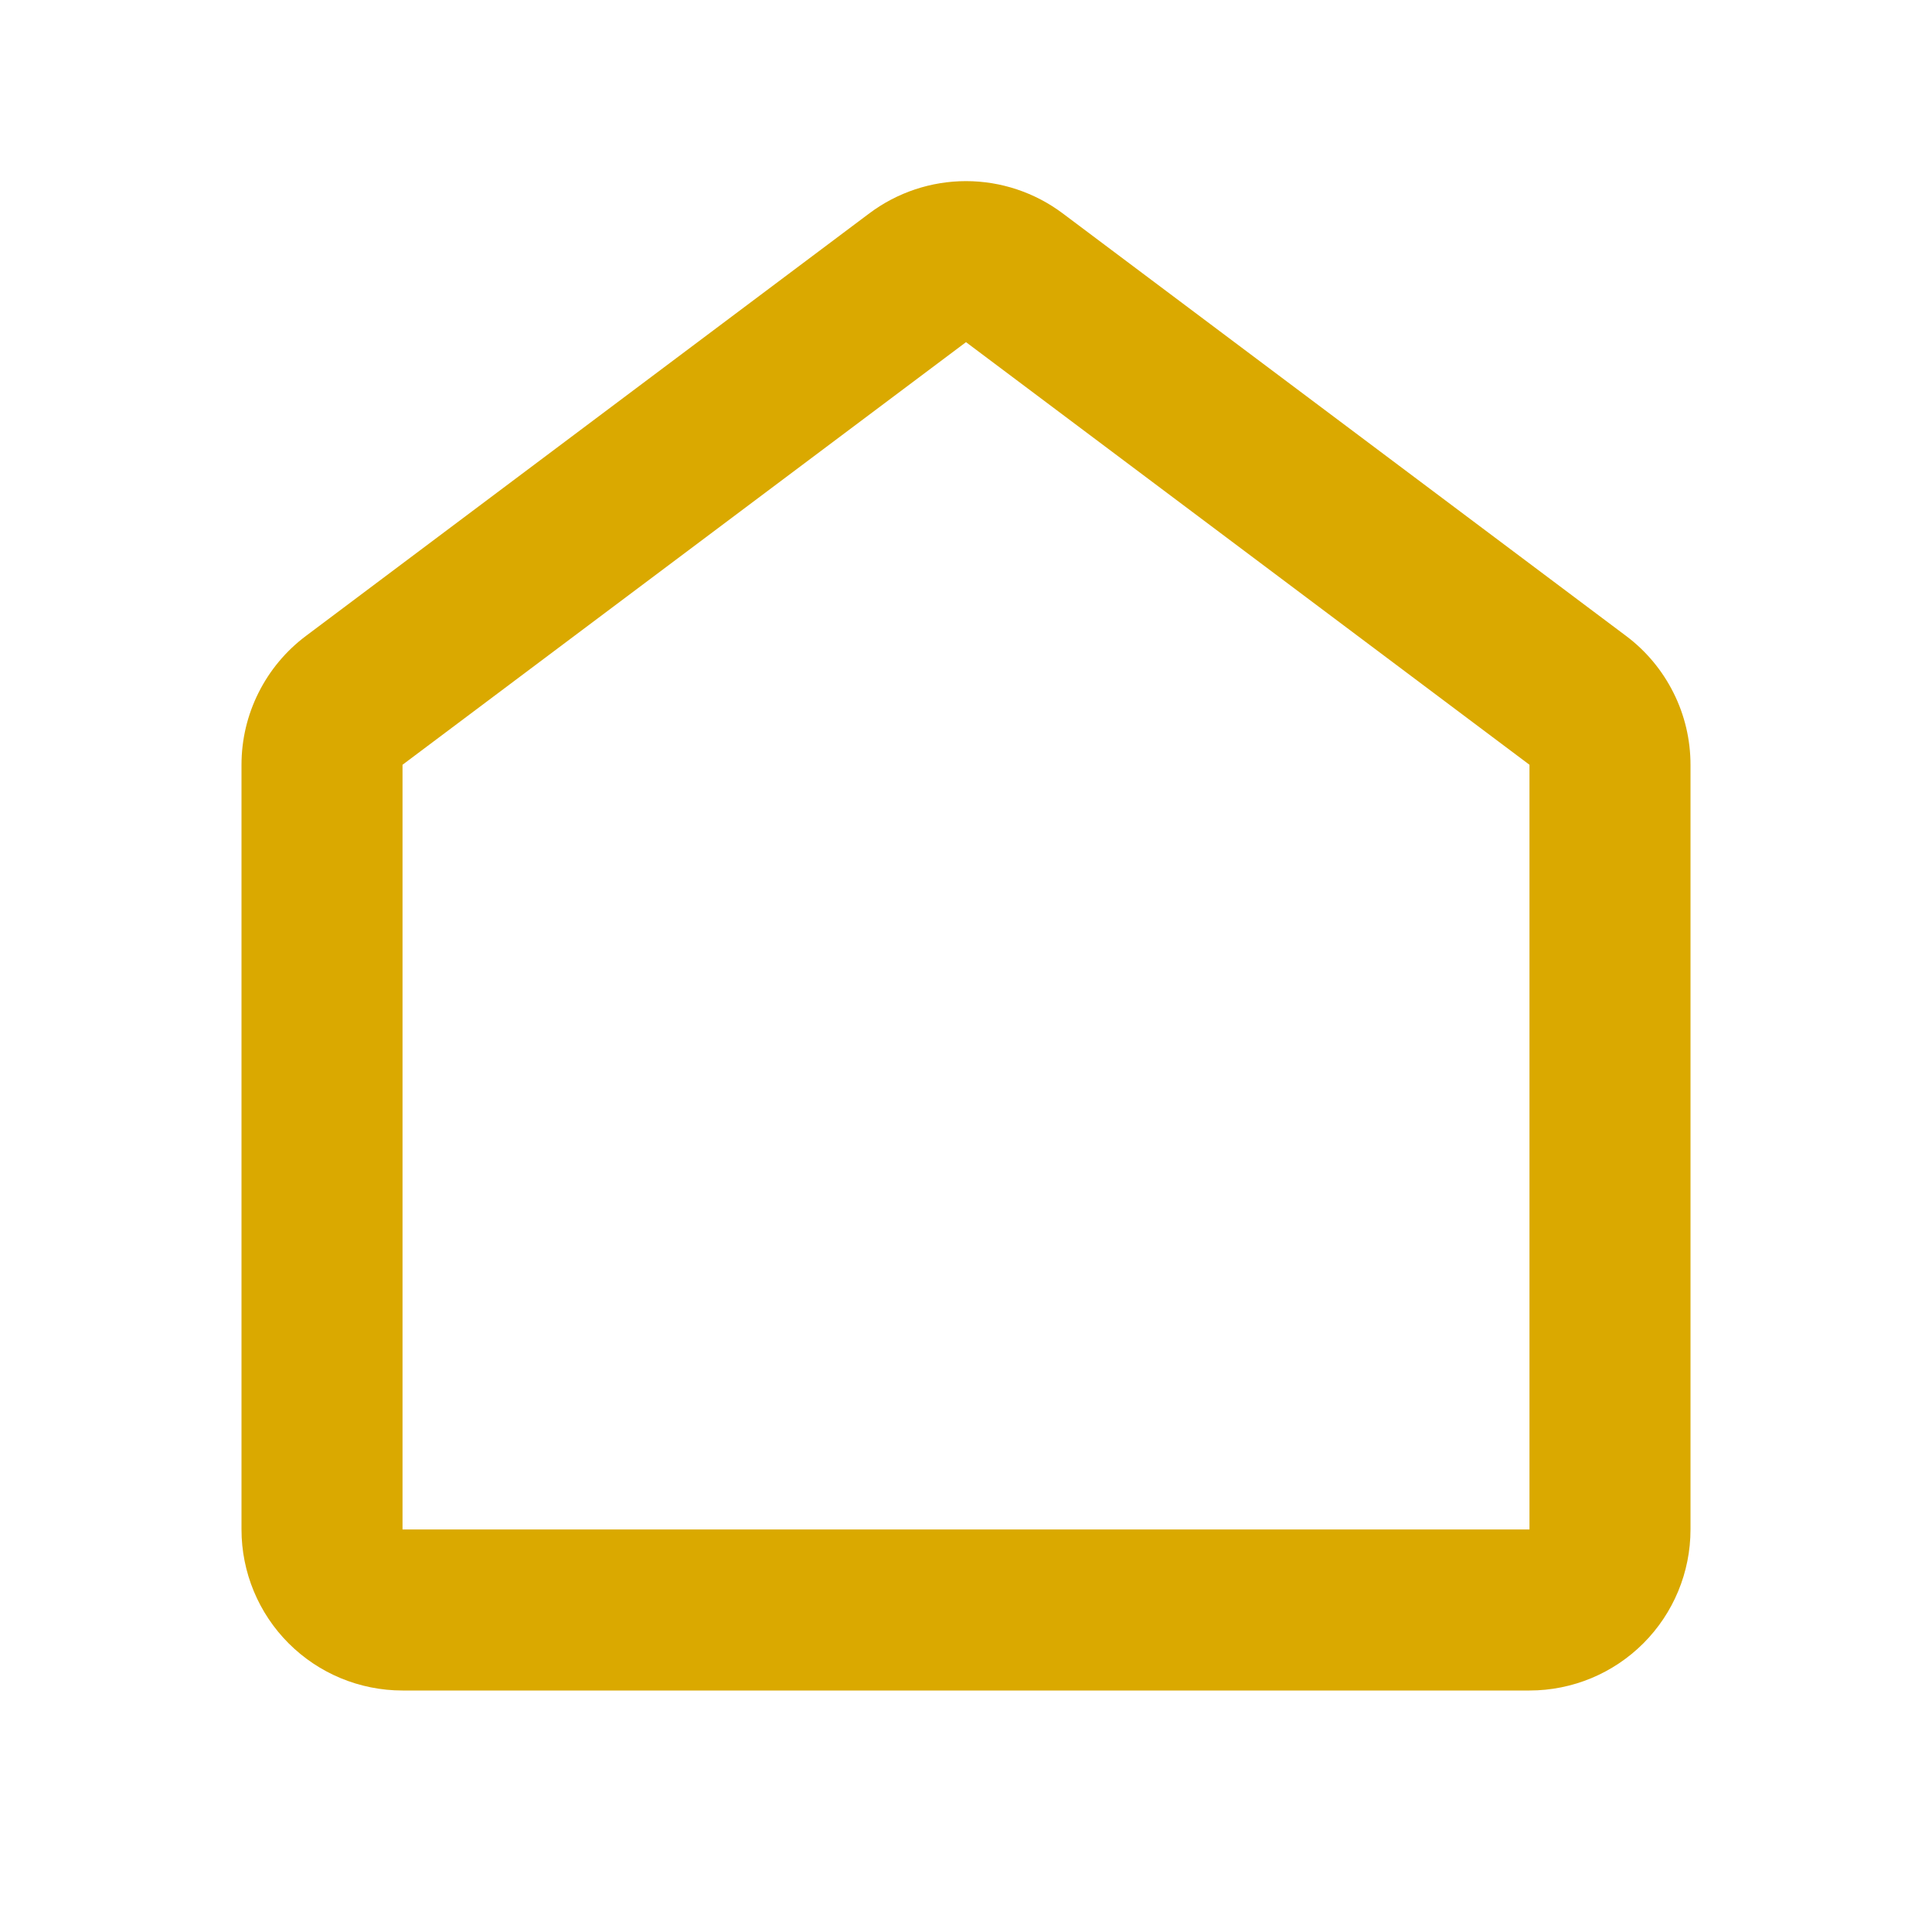 <svg width="32" height="32" viewBox="0 0 32 32" fill="none" xmlns="http://www.w3.org/2000/svg">
<g clip-path="url(#clip0_211_15409)">
<path fill-rule="evenodd" clip-rule="evenodd" d="M14.4 3.533C14.862 3.187 15.423 3 16 3C16.577 3 17.138 3.187 17.6 3.533L26.933 10.533C27.265 10.782 27.533 11.104 27.718 11.474C27.904 11.844 28 12.253 28 12.667V25.333C28 26.041 27.719 26.719 27.219 27.219C26.719 27.719 26.041 28 25.333 28H6.667C5.959 28 5.281 27.719 4.781 27.219C4.281 26.719 4 26.041 4 25.333V12.667C4 12.253 4.096 11.844 4.282 11.474C4.467 11.104 4.735 10.782 5.067 10.533L14.4 3.533ZM16 5.667L6.667 12.667V25.333H25.333V12.667L16 5.667Z" fill="#DAA900"/>
</g>
<defs>
<clipPath id="clip0_211_15409">
<rect width="32" height="32" fill="white"/>
</clipPath>
</defs>
</svg>
